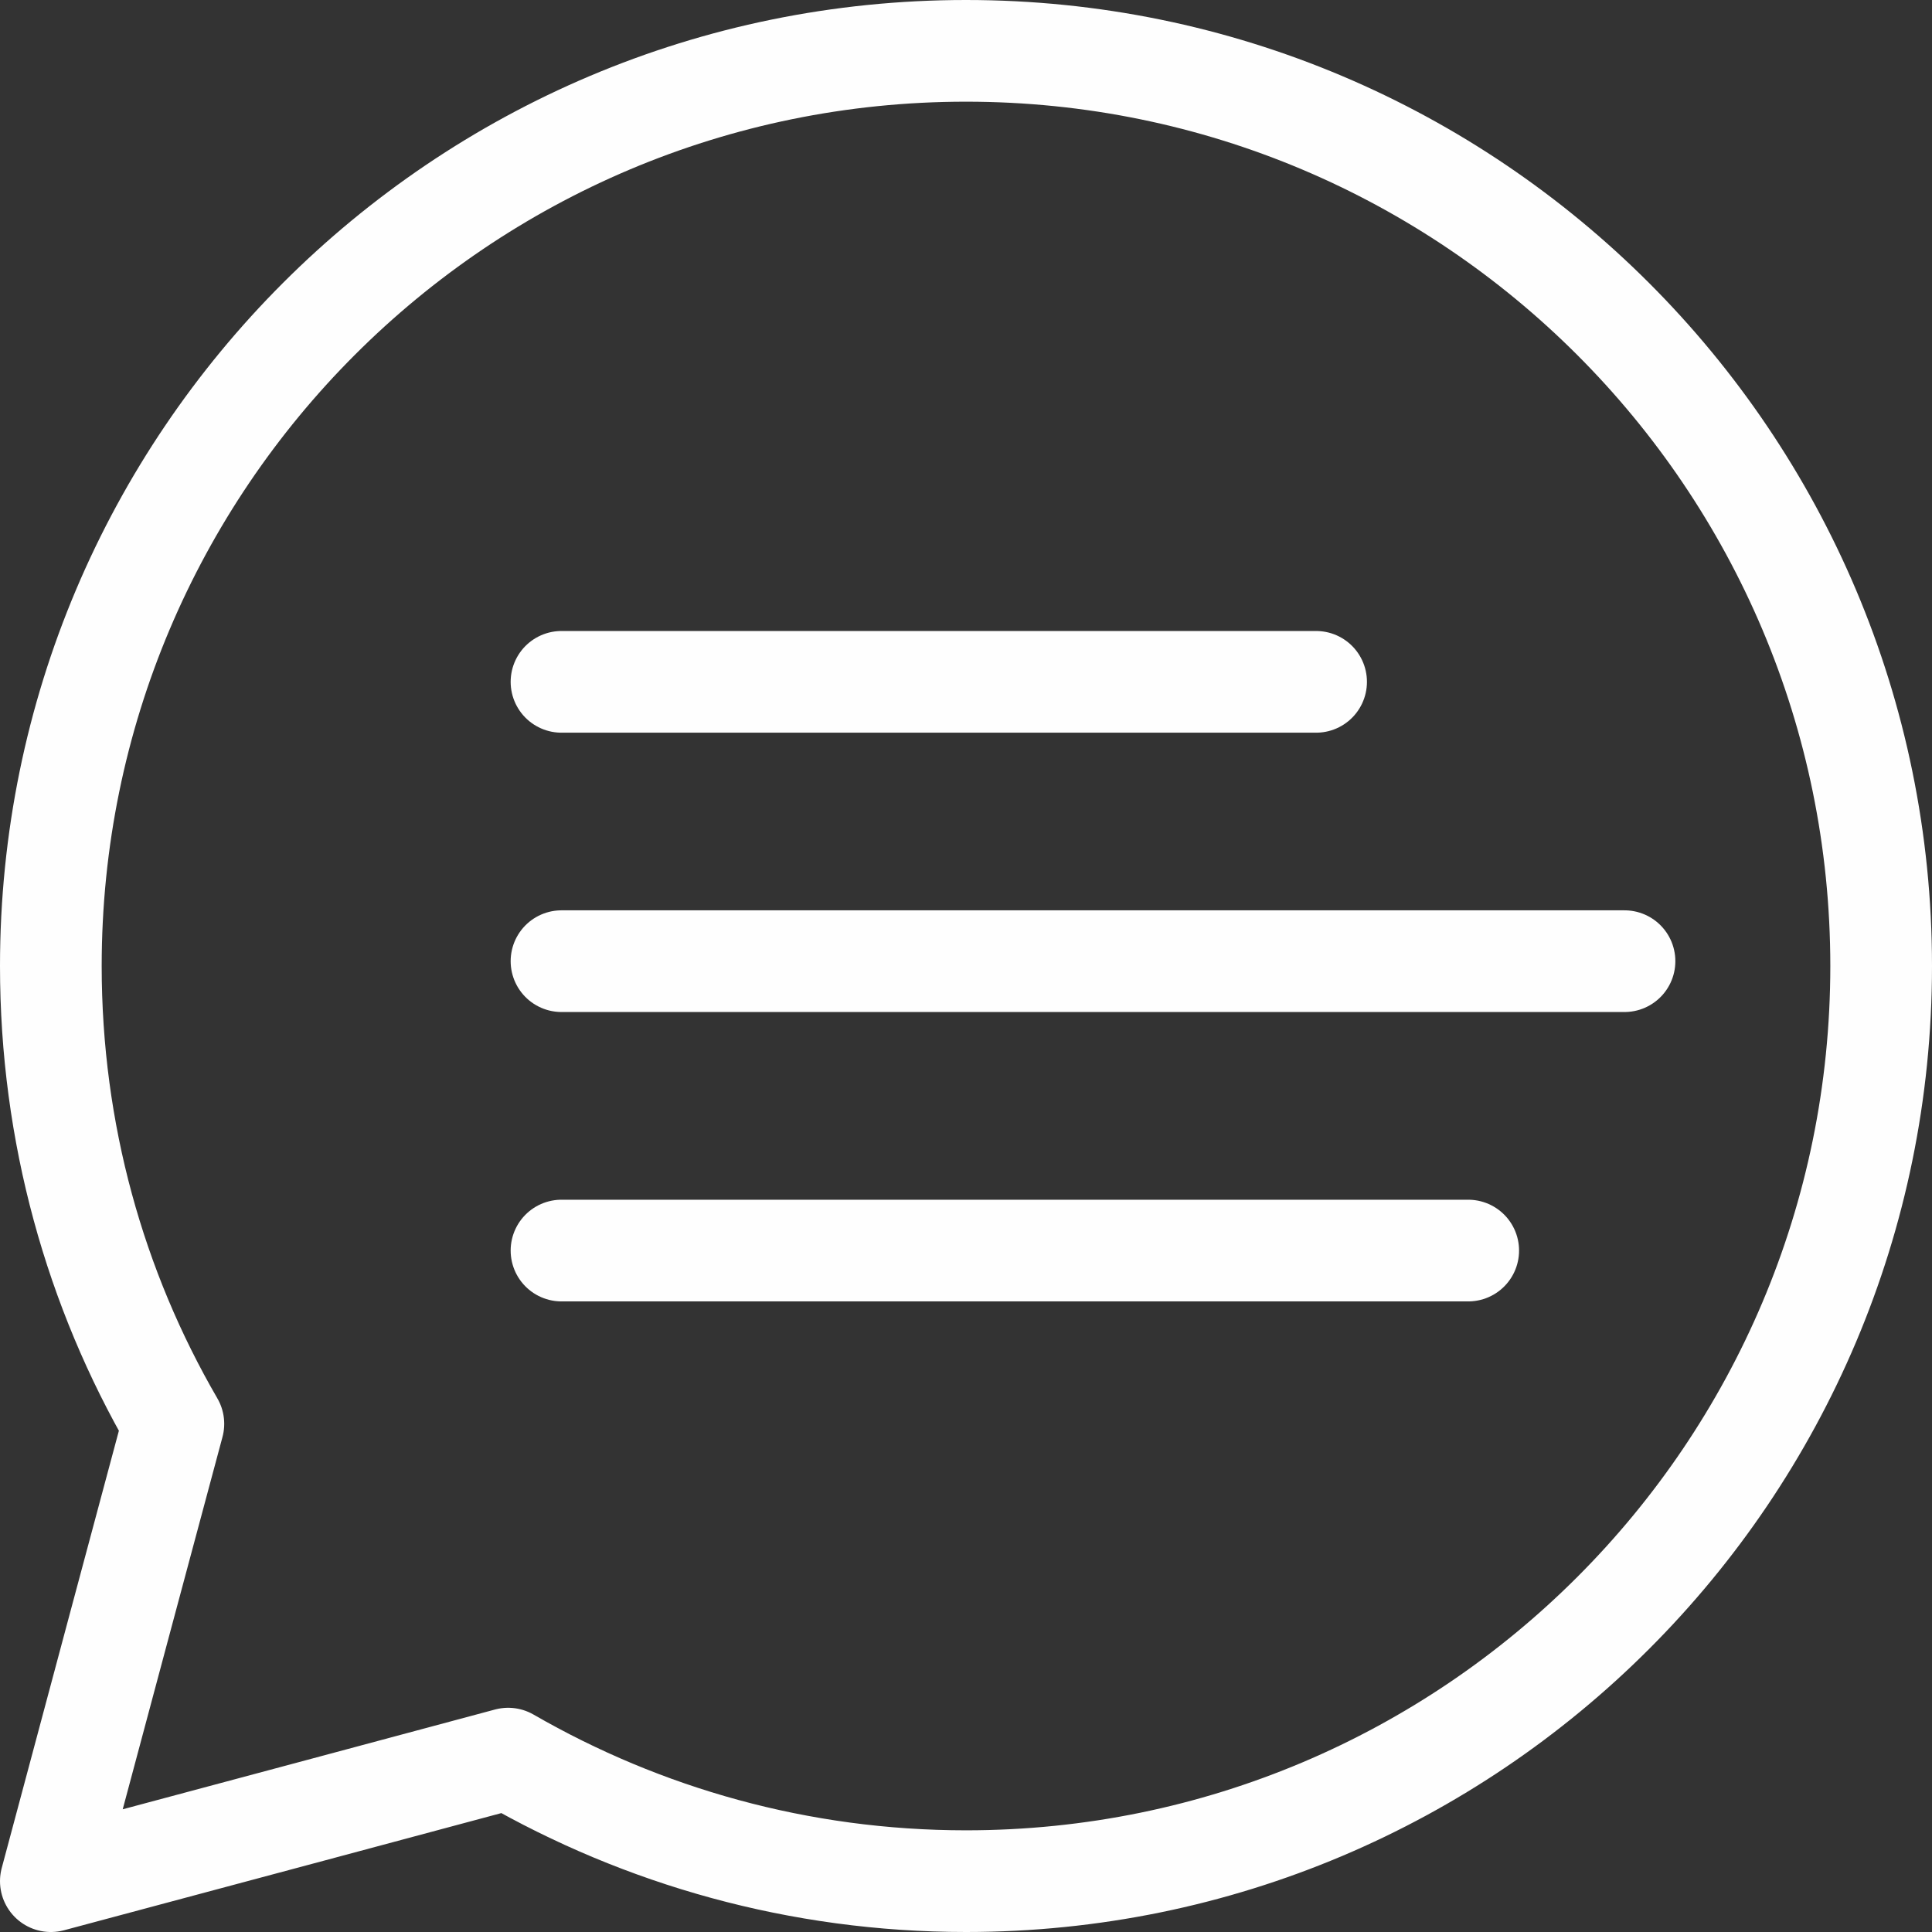 <svg width="38" height="38" viewBox="0 0 38 38" fill="none" xmlns="http://www.w3.org/2000/svg">
<rect x="0" y="0" width="38" height="38" fill="#333333" stroke="none"/>
<g id="&#208;&#161;&#208;&#187;&#208;&#190;&#208;&#185;_x0020_1">
<path id="Vector" fill-rule="evenodd" clip-rule="evenodd" d="M19 1C28.94 1 37 9.06 37 19C37 28.94 28.94 37 19 37C15.718 37 12.643 36.117 9.995 34.59L6.121 35.629L1 37L2.371 31.879L3.41 28.005C1.872 25.357 1 22.282 1 19C1 9.06 9.06 1 19 1Z" stroke="#FEFEFE" stroke-width="2" stroke-miterlimit="22.926" stroke-linecap="round" stroke-linejoin="round"/>
<g id="_2090449508544">
<path id="Vector_2" d="M11.044 13.411H25.886" stroke="#FEFEFE" stroke-width="2" stroke-miterlimit="22.926" stroke-linecap="round" stroke-linejoin="round"/>
<path id="Vector_3" d="M11.044 18.905H31.952" stroke="#FEFEFE" stroke-width="2" stroke-miterlimit="22.926" stroke-linecap="round" stroke-linejoin="round"/>
<path id="Vector_4" d="M11.044 24.597H28.878" stroke="#FEFEFE" stroke-width="2" stroke-miterlimit="22.926" stroke-linecap="round" stroke-linejoin="round"/>
</g>
</g>
</svg>
